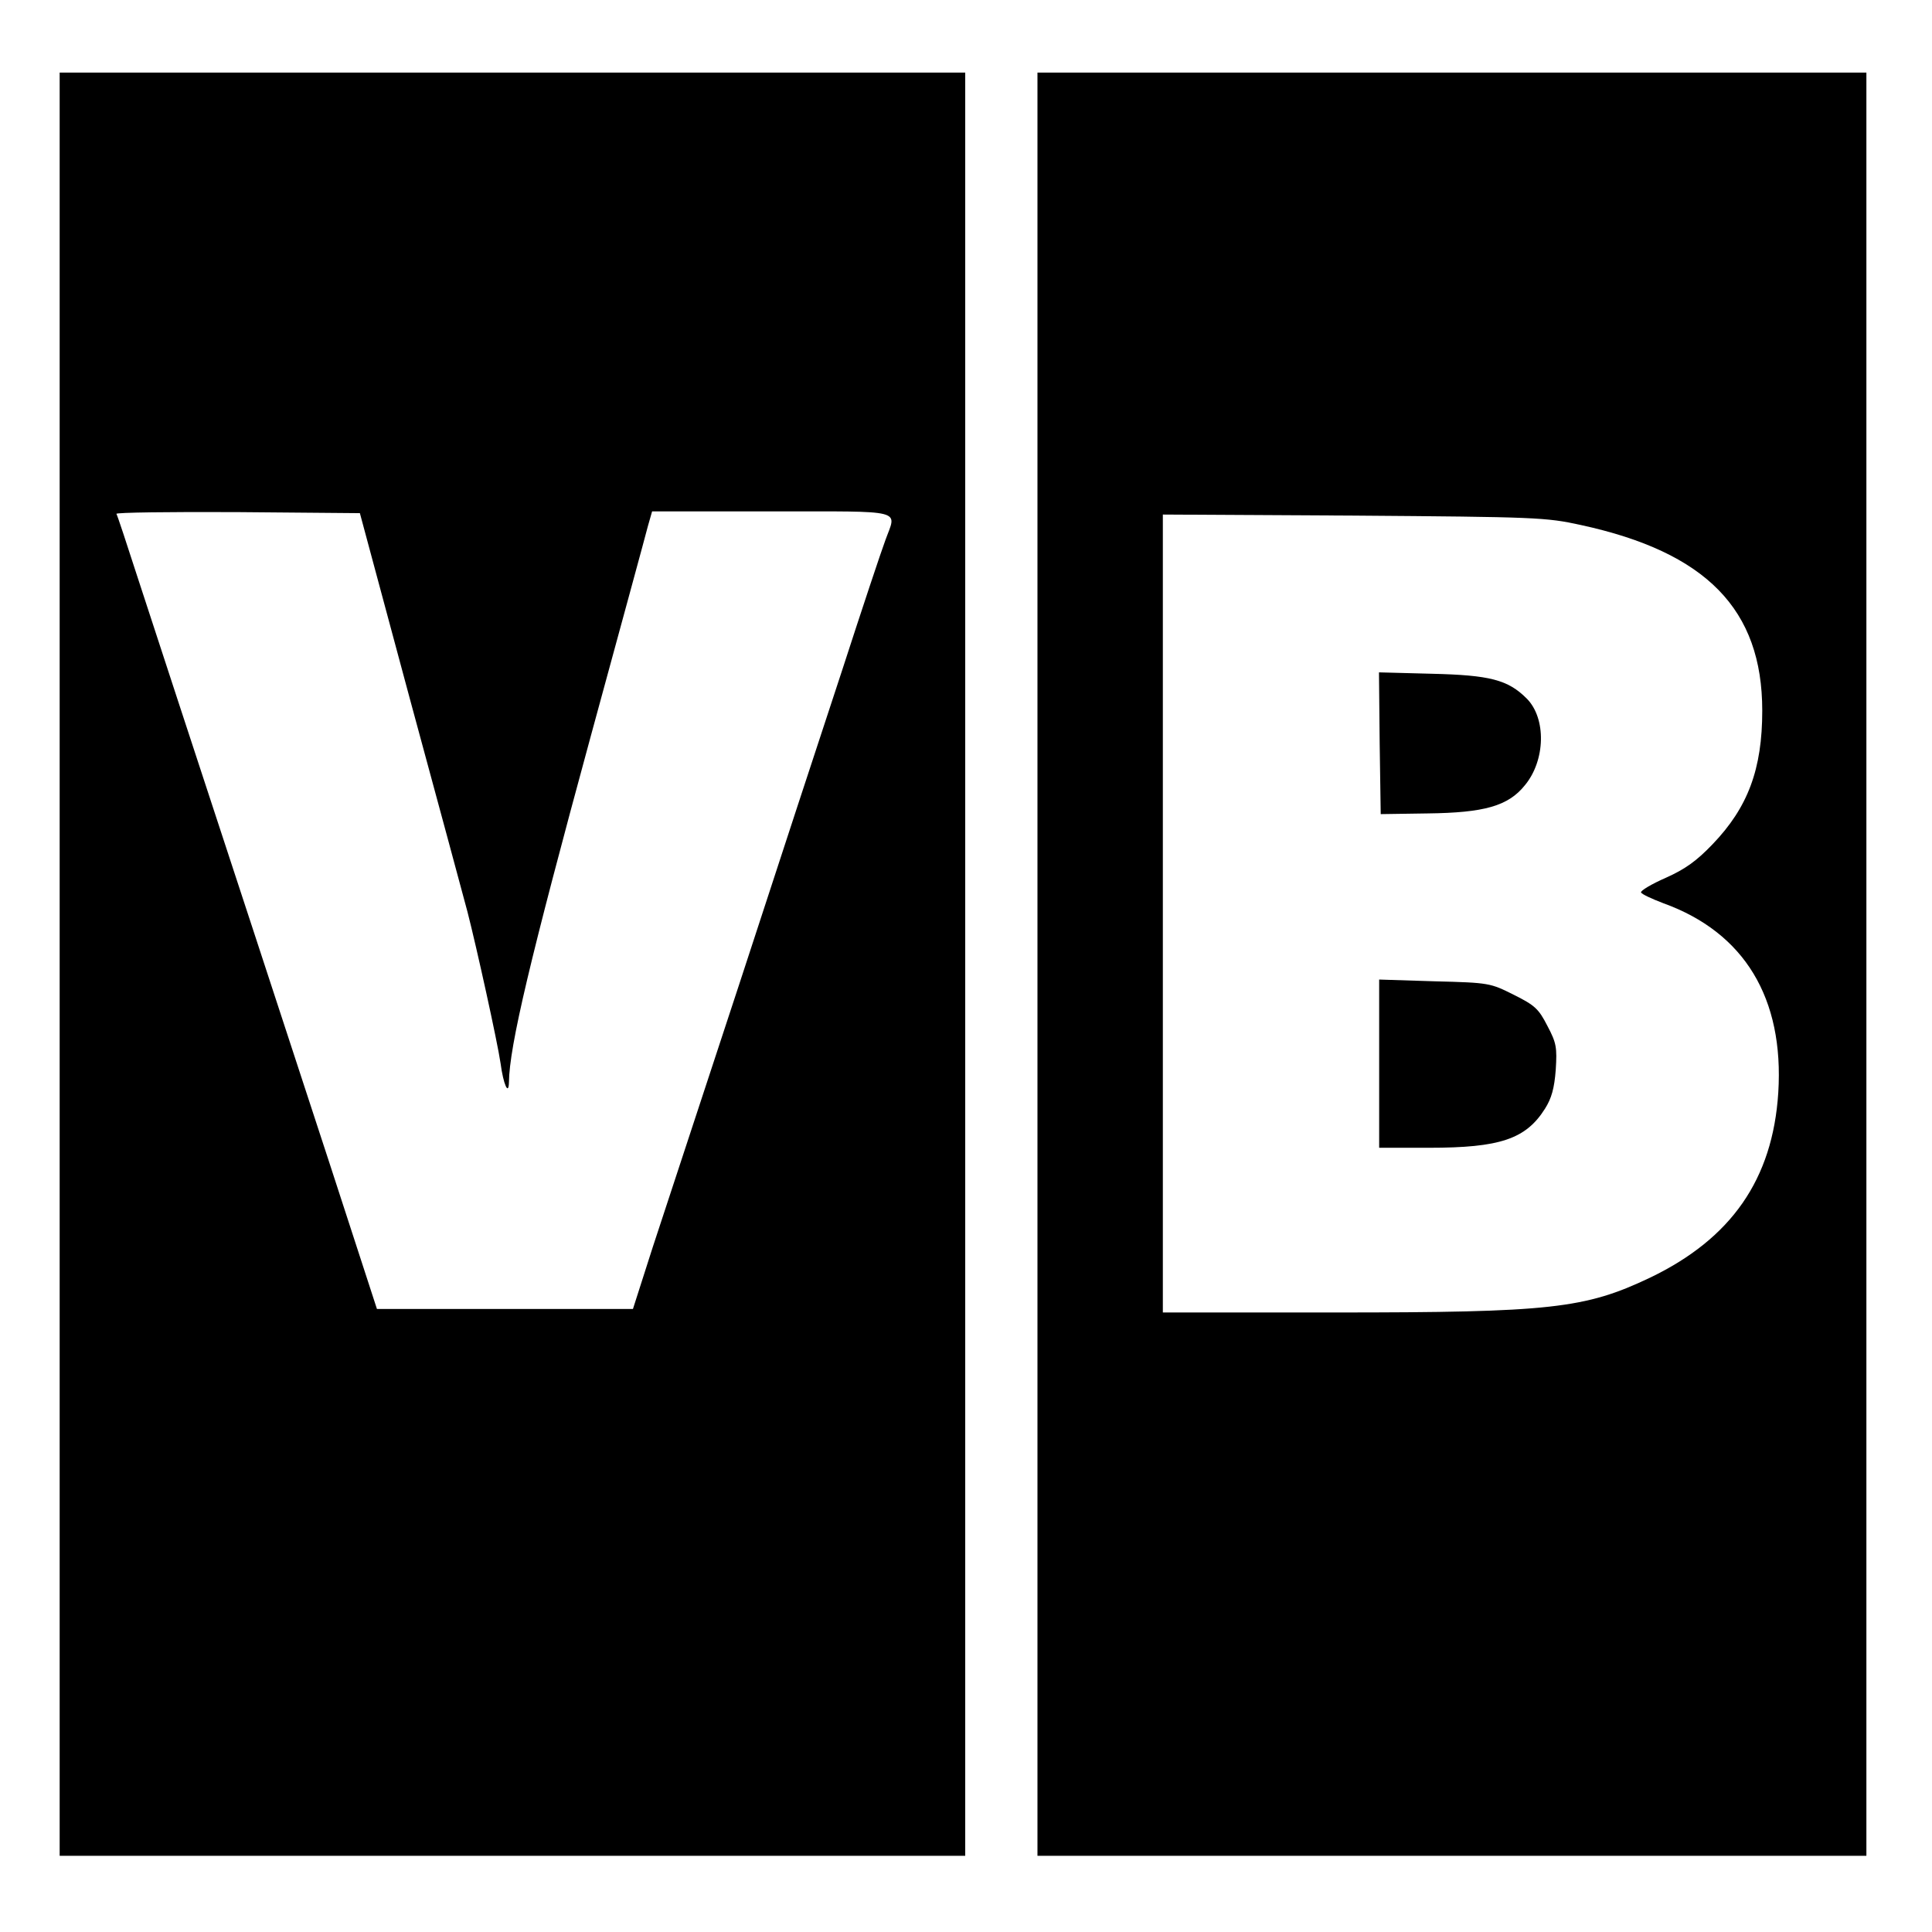 <svg xmlns="http://www.w3.org/2000/svg" version="1.1" xmlns:xlink="http://www.w3.org/1999/xlink" xmlns:svgjs="http://svgjs.dev/svgjs" width="512" height="512"><rect width="100%" height="100%" fill="#808080" stroke="none"/><svg xmlns="http://www.w3.org/2000/svg" xmlns:xlink="http://www.w3.org/1999/xlink" version="1.1" width="512" height="512" viewBox="0 0 512 512" xml:space="preserve">
<desc>Created with Fabric.js 5.2.4</desc>
<defs>
</defs>
<g transform="matrix(Infinity NaN NaN Infinity 0 0)" id="SvgjsG1013">
</g>
<g transform="matrix(1 0 0 1 256 256)" id="SvgjsG1012">
<rect style="stroke: none; stroke-width: 1; stroke-dasharray: none; stroke-linecap: butt; stroke-dashoffset: 0; stroke-linejoin: miter; stroke-miterlimit: 4; fill: rgb(255,255,255); fill-rule: nonzero; opacity: 1;" vector-effect="non-scaling-stroke" x="-256" y="-256" rx="0" ry="0" width="512" height="512"></rect>
</g>
<g transform="matrix(0.71 0 0 0.71 255.08 255.52)">
<g style="" vector-effect="non-scaling-stroke">
		<g transform="matrix(0.13 0 0 -0.13 -168 0)">
<path style="stroke: none; stroke-width: 1; stroke-dasharray: none; stroke-linecap: butt; stroke-dashoffset: 0; stroke-linejoin: miter; stroke-miterlimit: 4; fill: rgb(0,0,0); fill-rule: nonzero; opacity: 1;" vector-effect="non-scaling-stroke" transform=" translate(-1300, -2560)" d="M 0 2560 L 0 0 L 1300 0 L 2600 0 L 2600 2560 L 2600 5120 L 1300 5120 L 0 5120 L 0 2560 z M 1006 3320 C 1086 3026 1160 2751 1171 2710 C 1197 2609 1257 2337 1266 2275 C 1274 2215 1289 2181 1290 2221 C 1291 2324 1351 2576 1525 3215 C 1609 3523 1683 3794 1689 3818 L 1701 3860 L 2045 3860 C 2433 3860 2403 3867 2371 3778 C 2360 3749 2304 3581 2247 3405 C 2189 3229 2056 2824 1952 2505 C 1847 2186 1735 1845 1703 1748 L 1646 1570 L 1278 1570 L 911 1570 L 775 1988 C 700 2217 601 2520 555 2660 C 369 3227 278 3504 224 3670 C 193 3766 166 3848 163 3853 C 161 3857 317 3859 511 3858 L 862 3855 L 1006 3320 z" stroke-linecap="round"></path>
</g>
		<g transform="matrix(0.13 0 0 -0.13 182.67 0)">
<path style="stroke: none; stroke-width: 1; stroke-dasharray: none; stroke-linecap: butt; stroke-dashoffset: 0; stroke-linejoin: miter; stroke-miterlimit: 4; fill: rgb(0,0,0); fill-rule: nonzero; opacity: 1;" vector-effect="non-scaling-stroke" transform=" translate(-3930, -2560)" d="M 2740 2560 L 2740 0 L 3930 0 L 5120 0 L 5120 2560 L 5120 5120 L 3930 5120 L 2740 5120 L 2740 2560 z M 4300 3821 C 4660 3743 4821 3579 4821 3288 C 4821 3120 4780 3010 4678 2904 C 4633 2857 4600 2833 4544 2808 C 4503 2790 4471 2771 4473 2766 C 4475 2761 4503 2748 4537 2735 C 4770 2651 4884 2462 4867 2191 C 4851 1942 4732 1772 4499 1660 C 4312 1571 4213 1560 3593 1560 L 3100 1560 L 3100 2706 L 3100 3851 L 3648 3848 C 4171 3844 4200 3843 4300 3821 z" stroke-linecap="round"></path>
</g>
		<g transform="matrix(0.13 0 0 -0.13 185.67 -82.47)">
<path style="stroke: none; stroke-width: 1; stroke-dasharray: none; stroke-linecap: butt; stroke-dashoffset: 0; stroke-linejoin: miter; stroke-miterlimit: 4; fill: rgb(0,0,0); fill-rule: nonzero; opacity: 1;" vector-effect="non-scaling-stroke" transform=" translate(-3952.53, -3178.5)" d="M 3722 3178 L 3725 2975 L 3860 2977 C 4022 2979 4091 2998 4139 3058 C 4198 3129 4201 3250 4144 3307 C 4090 3361 4038 3374 3872 3378 L 3720 3382 L 3722 3178 z" stroke-linecap="round"></path>
</g>
		<g transform="matrix(0.13 0 0 -0.13 188.57 37.13)">
<path style="stroke: none; stroke-width: 1; stroke-dasharray: none; stroke-linecap: butt; stroke-dashoffset: 0; stroke-linejoin: miter; stroke-miterlimit: 4; fill: rgb(0,0,0); fill-rule: nonzero; opacity: 1;" vector-effect="non-scaling-stroke" transform=" translate(-3974.3, -2281.5)" d="M 3720 2281 L 3720 2040 L 3863 2040 C 4067 2040 4141 2065 4196 2152 C 4215 2182 4223 2211 4227 2264 C 4231 2328 4229 2341 4203 2390 C 4178 2439 4167 2449 4107 2479 C 4039 2513 4037 2514 3879 2518 L 3720 2523 L 3720 2281 z" stroke-linecap="round"></path>
</g>
</g>
</g>
</svg><style>@media (prefers-color-scheme: light) { :root { filter: none; } }
@media (prefers-color-scheme: dark) { :root { filter: none; } }
</style></svg>